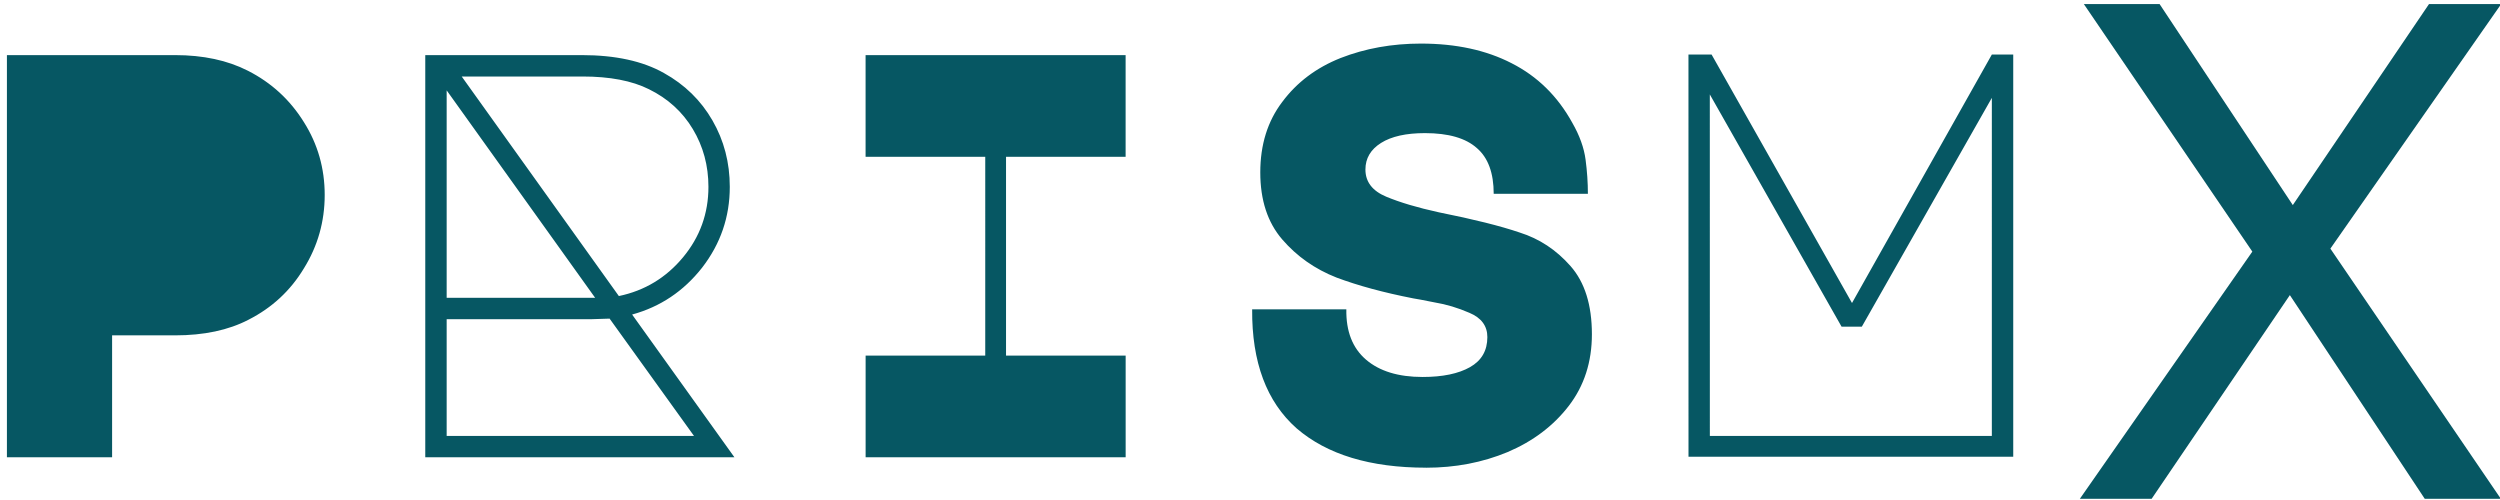 <?xml version="1.0" encoding="UTF-8" standalone="no"?>
<!-- Created with Inkscape (http://www.inkscape.org/) -->

<svg
   width="250"
   height="50"
   viewBox="0 0 66.146 13.229"
   version="1.1"
   id="svg1"
   inkscape:version="1.4.2 (f4327f4, 2025-05-13)"
   sodipodi:docname="prismx.svg"
   xmlns:inkscape="http://www.inkscape.org/namespaces/inkscape"
   xmlns:sodipodi="http://sodipodi.sourceforge.net/DTD/sodipodi-0.dtd"
   xmlns="http://www.w3.org/2000/svg"
   xmlns:svg="http://www.w3.org/2000/svg">
  <sodipodi:namedview
     id="namedview1"
     pagecolor="#ffffff"
     bordercolor="#000000"
     borderopacity="0.25"
     inkscape:showpageshadow="2"
     inkscape:pageopacity="0.0"
     inkscape:pagecheckerboard="0"
     inkscape:deskcolor="#d1d1d1"
     inkscape:document-units="mm"
     inkscape:zoom="4.66"
     inkscape:cx="125.75107"
     inkscape:cy="35.944206"
     inkscape:window-width="1920"
     inkscape:window-height="1009"
     inkscape:window-x="2552"
     inkscape:window-y="32"
     inkscape:window-maximized="1"
     inkscape:current-layer="layer1" />
  <defs
     id="defs1" />
  <g
     inkscape:label="Layer 1"
     inkscape:groupmode="layer"
     id="layer1">
    <path
       style="font-size:15.289px;font-family:'Major Mono Display';-inkscape-font-specification:'Major Mono Display';fill:#065763;stroke-width:0.328"
       d="M 0.183,12.099 V 1.458 H 4.632 q 1.116,0 1.926,0.413 0.933,0.474 1.483,1.361 0.55,0.871 0.55,1.926 0,1.055 -0.55,1.942 Q 7.507,7.986 6.574,8.46 5.779,8.873 4.632,8.873 H 2.966 v 3.226 z m 19.249,0 H 11.252 V 1.458 h 4.143 q 1.33,0 2.171,0.474 0.826,0.459 1.284,1.254 0.459,0.795 0.459,1.758 0,1.193 -0.734,2.14 -0.734,0.933 -1.85,1.238 z M 12.216,2.024 16.374,7.833 q 1.024,-0.214 1.697,-1.024 0.673,-0.81 0.673,-1.865 0,-0.841 -0.413,-1.529 Q 17.918,2.727 17.169,2.36 16.496,2.024 15.411,2.024 Z m -0.398,0.367 v 5.489 h 3.929 z m 0,9.143 h 6.544 L 16.129,8.43 15.656,8.445 H 11.818 Z M 22.902,4.149 V 1.458 h 6.88 V 4.149 H 26.618 v 5.259 h 3.165 v 2.691 h -6.88 V 9.408 h 3.165 V 4.149 Z m 14.83,8.225 q -2.217,0 -3.425,-1.04 -1.193,-1.055 -1.177,-3.149 h 2.492 q -0.015,0.871 0.52,1.33 0.535,0.459 1.498,0.459 0.795,0 1.254,-0.26 0.459,-0.26 0.459,-0.795 0,-0.443 -0.474,-0.642 Q 38.421,8.078 37.962,8.002 37.503,7.91 37.396,7.895 36.219,7.665 35.363,7.344 34.507,7.008 33.926,6.335 33.345,5.662 33.345,4.562 q 0,-1.101 0.581,-1.865 0.581,-0.78 1.544,-1.162 0.978,-0.382 2.125,-0.382 1.391,0 2.4,0.52 1.024,0.52 1.605,1.575 0.29,0.505 0.352,0.978 0.061,0.459 0.061,0.902 h -2.492 q 0,-0.826 -0.443,-1.208 -0.443,-0.398 -1.376,-0.398 -0.749,0 -1.162,0.26 -0.413,0.26 -0.413,0.703 0,0.489 0.55,0.719 0.55,0.229 1.391,0.413 1.376,0.275 2.14,0.535 0.78,0.245 1.345,0.887 0.566,0.642 0.566,1.804 0,1.101 -0.612,1.896 -0.612,0.795 -1.621,1.223 -0.994,0.413 -2.156,0.413 z M 44.674,1.443 h 0.612 l 3.715,6.574 3.7,-6.574 h 0.566 V 12.084 h -8.592 z m 0.566,10.091 h 7.461 V 2.589 l -3.44,6.054 H 48.725 L 45.239,2.498 Z"
       id="text1"
       aria-label="PRISM" />
    <path
       style="font-size:18.004px;font-family:'MT Extra';-inkscape-font-specification:'MT Extra';fill:#065763;stroke-width:0.386"
       d="M 66.177,0.107 61.658,6.578 66.168,13.197 H 64.155 L 60.586,7.808 56.929,13.197 H 55.03 L 59.593,6.657 55.135,0.107 h 2.004 l 3.525,5.319 3.604,-5.319 z"
       id="text2"
       aria-label="X" />
  </g>
</svg>
